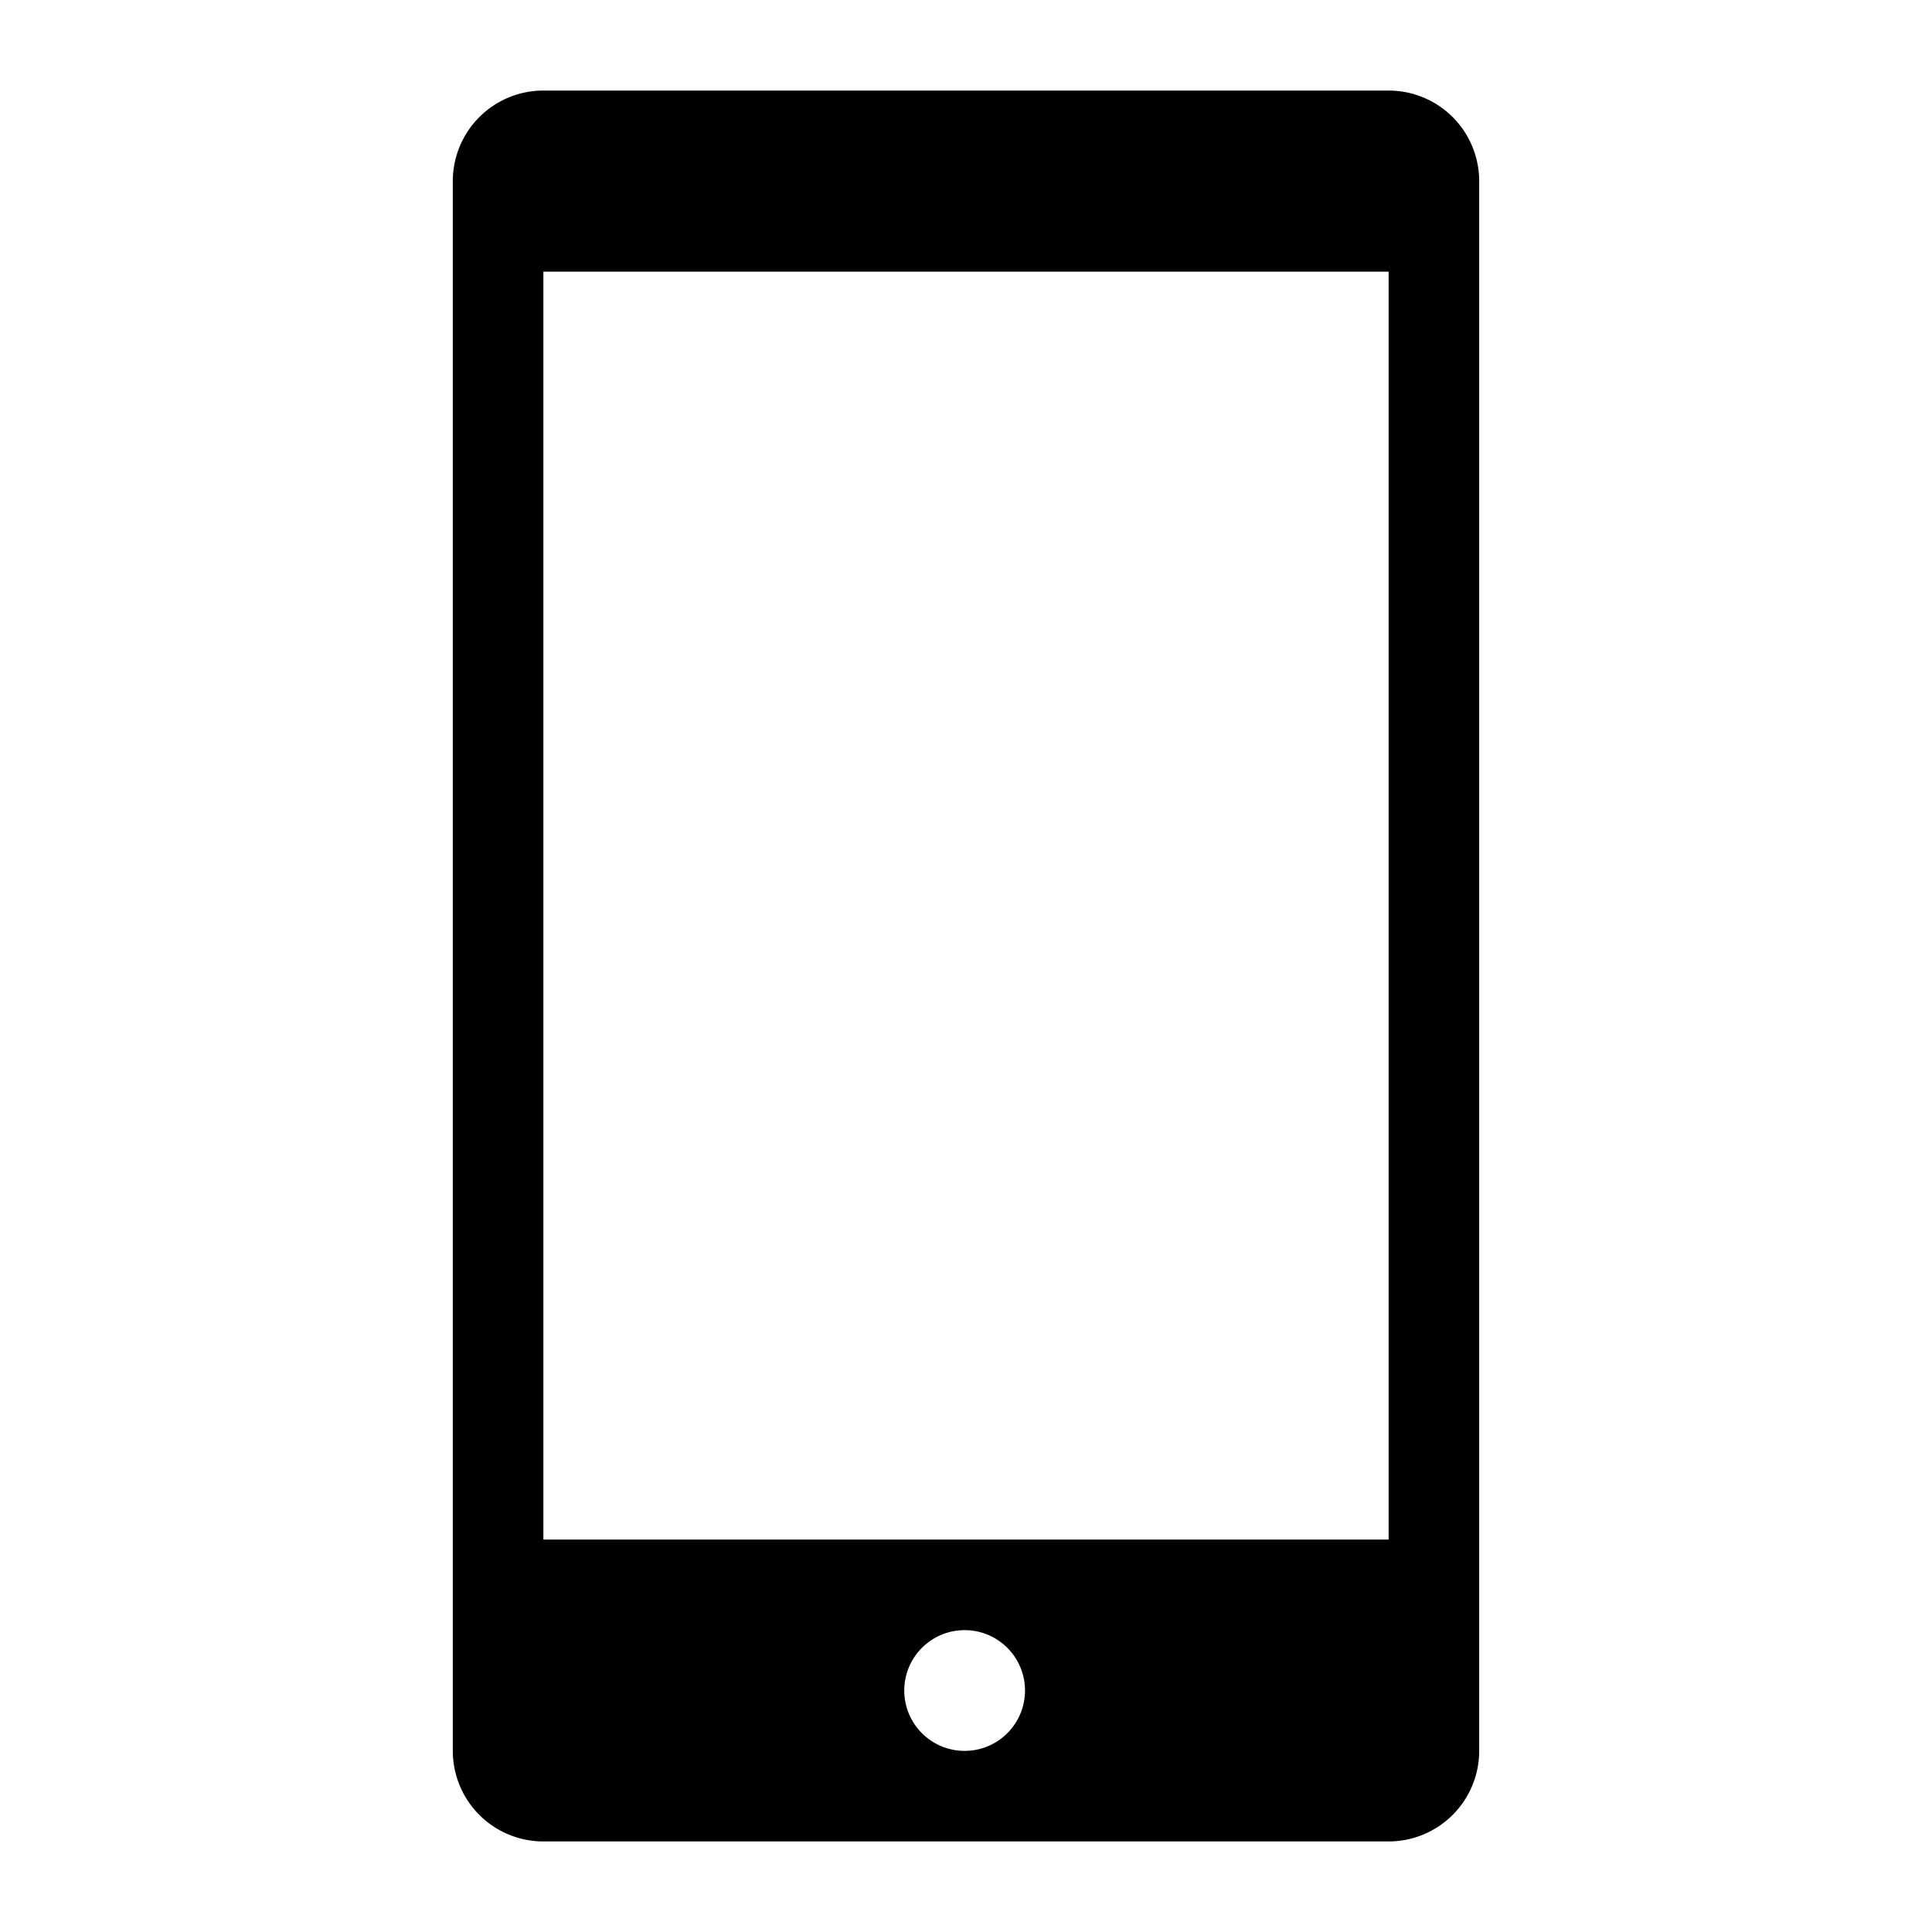 <svg xmlns="http://www.w3.org/2000/svg" width="64" height="64"><path d="M46 3H18a3 3 0 00-3 3v52a3 3 0 003 3h28a3 3 0 003-3V6a3 3 0 00-3-3zM32 58a2 2 0 11-.001-3.999A2 2 0 0132 58zm14-7H18V9h28v42z"/></svg>